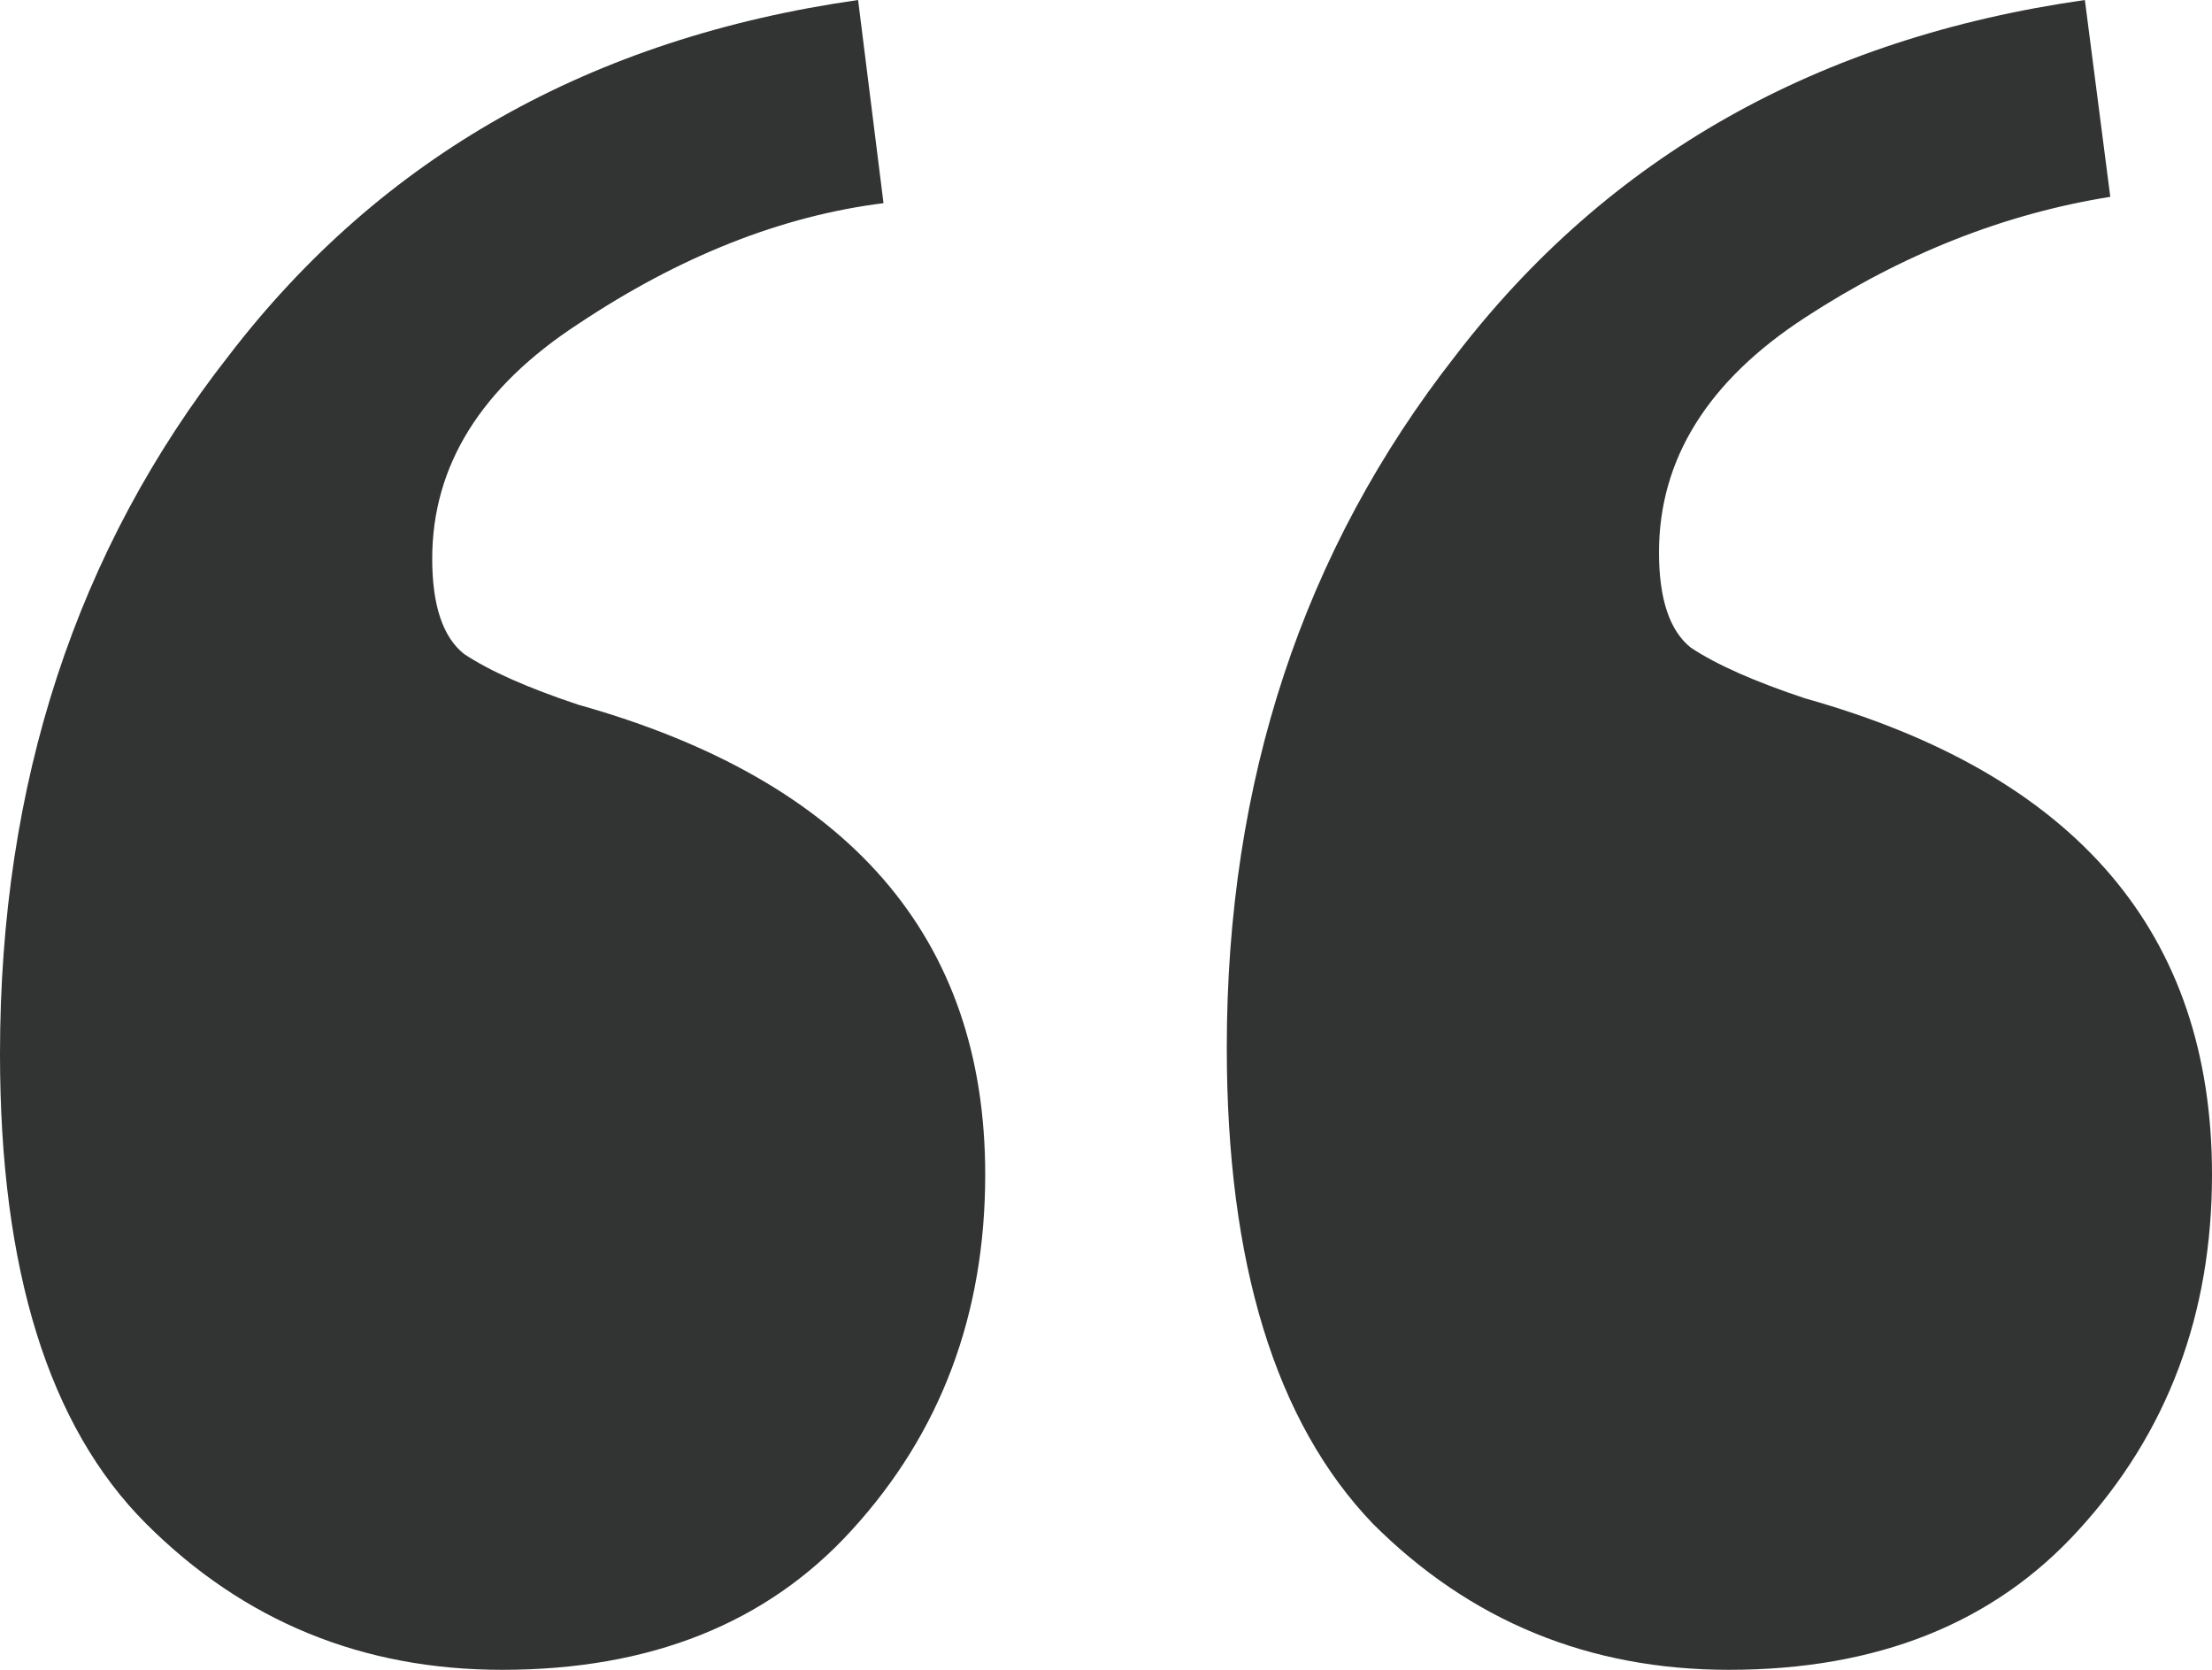 <svg width="53" height="40" viewBox="0 0 53 40" fill="none" xmlns="http://www.w3.org/2000/svg">
<path d="M12.032 40C8.681 40 5.838 38.834 3.503 36.502C1.168 34.17 0 30.418 0 25.247C0 18.758 1.828 13.181 5.483 8.517C9.138 3.752 14.164 0.913 20.56 0L21.169 4.867C18.733 5.171 16.296 6.134 13.859 7.757C11.524 9.278 10.356 11.153 10.356 13.384C10.356 14.499 10.61 15.26 11.118 15.665C11.727 16.071 12.641 16.477 13.859 16.882C20.357 18.707 23.606 22.459 23.606 28.137C23.606 31.483 22.54 34.322 20.408 36.654C18.377 38.885 15.585 40 12.032 40ZM41.425 40C38.075 40 35.232 38.834 32.896 36.502C30.561 34.069 29.394 30.266 29.394 25.095C29.394 18.707 31.221 13.181 34.876 8.517C38.532 3.752 43.557 0.913 49.954 0L50.563 4.715C48.025 5.12 45.588 6.084 43.253 7.605C40.917 9.125 39.75 11.001 39.75 13.232C39.75 14.347 40.004 15.108 40.511 15.513C41.12 15.919 42.034 16.325 43.253 16.73C49.751 18.555 53 22.357 53 28.137C53 31.483 51.934 34.322 49.801 36.654C47.771 38.885 44.979 40 41.425 40Z" fill="#323333"/>
</svg>
